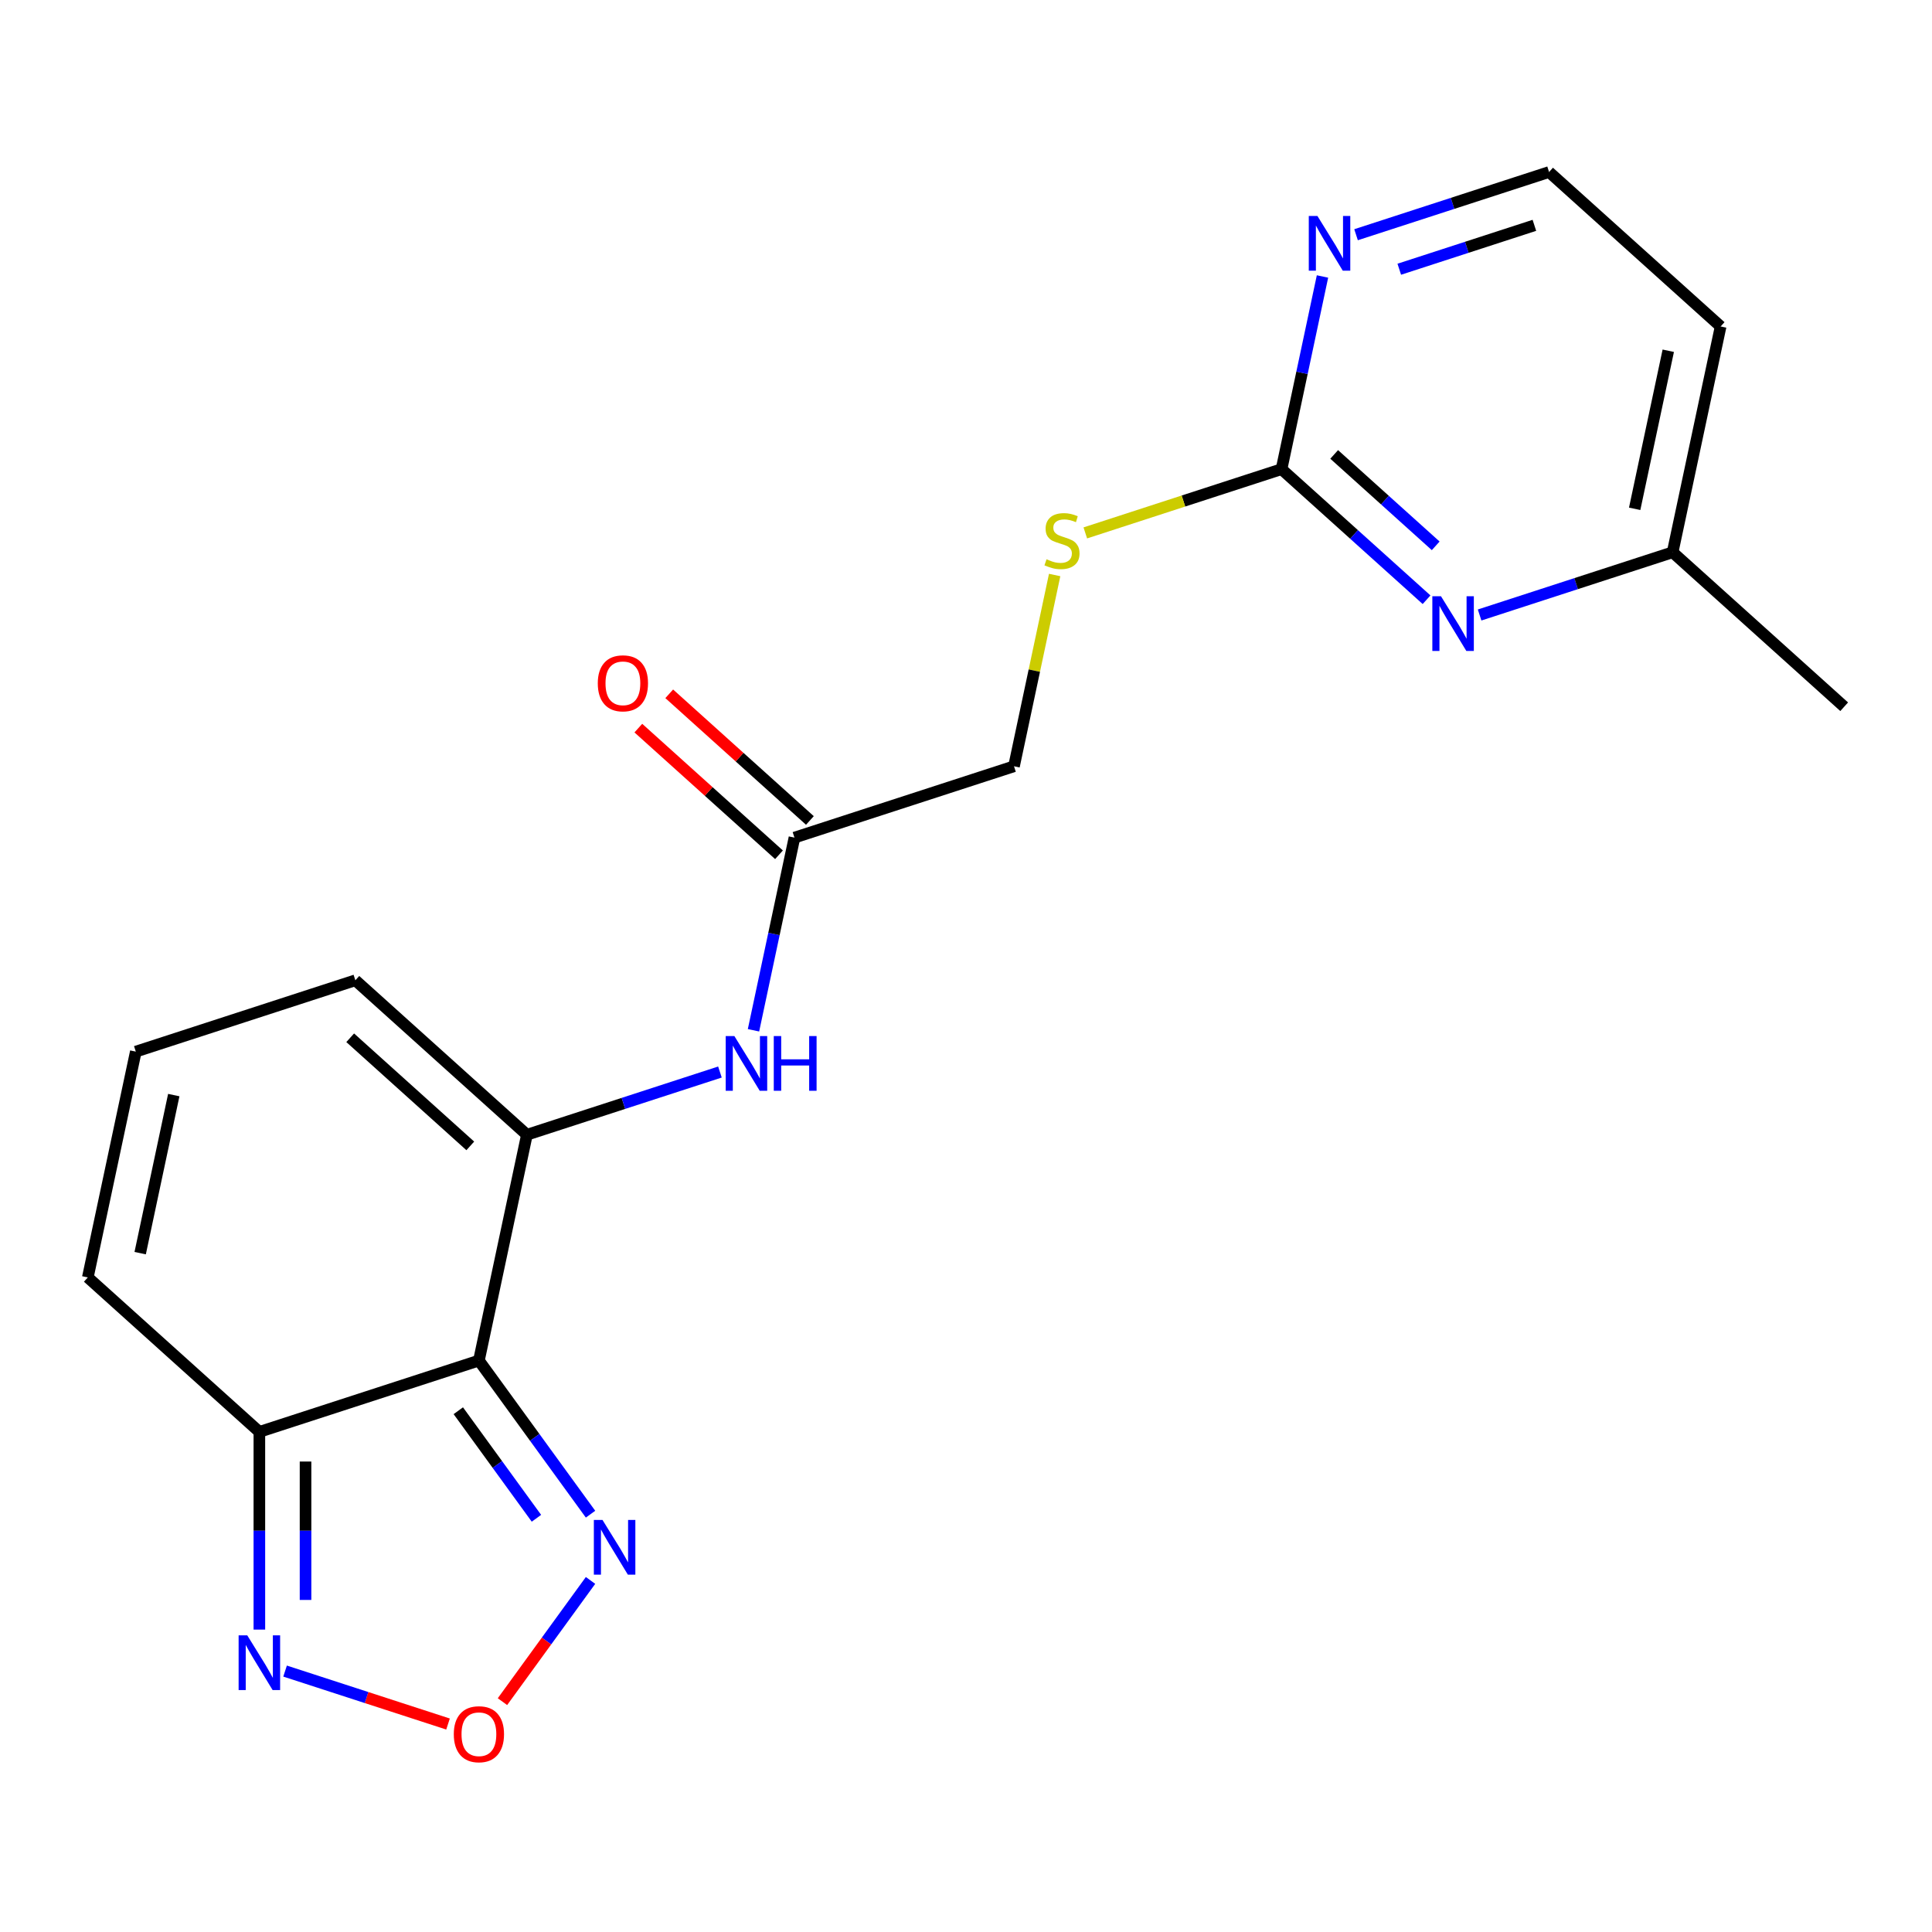 <?xml version='1.0' encoding='iso-8859-1'?>
<svg version='1.1' baseProfile='full'
              xmlns='http://www.w3.org/2000/svg'
                      xmlns:rdkit='http://www.rdkit.org/xml'
                      xmlns:xlink='http://www.w3.org/1999/xlink'
                  xml:space='preserve'
width='1000px' height='1000px' viewBox='0 0 1000 1000'>
<!-- END OF HEADER -->
<rect style='opacity:1.0;fill:#FFFFFF;stroke:none' width='1000' height='1000' x='0' y='0'> </rect>
<path class='bond-0' d='M 247.885,704.218 L 272.727,587.345' style='fill:none;fill-rule:evenodd;stroke:#000000;stroke-width:6px;stroke-linecap:butt;stroke-linejoin:miter;stroke-opacity:1' />
<path class='bond-1' d='M 247.885,704.218 L 134.249,741.141' style='fill:none;fill-rule:evenodd;stroke:#000000;stroke-width:6px;stroke-linecap:butt;stroke-linejoin:miter;stroke-opacity:1' />
<path class='bond-2' d='M 247.885,704.218 L 276.772,743.977' style='fill:none;fill-rule:evenodd;stroke:#000000;stroke-width:6px;stroke-linecap:butt;stroke-linejoin:miter;stroke-opacity:1' />
<path class='bond-2' d='M 276.772,743.977 L 305.658,783.736' style='fill:none;fill-rule:evenodd;stroke:#0000FF;stroke-width:6px;stroke-linecap:butt;stroke-linejoin:miter;stroke-opacity:1' />
<path class='bond-2' d='M 237.218,730.192 L 257.439,758.023' style='fill:none;fill-rule:evenodd;stroke:#000000;stroke-width:6px;stroke-linecap:butt;stroke-linejoin:miter;stroke-opacity:1' />
<path class='bond-2' d='M 257.439,758.023 L 277.659,785.854' style='fill:none;fill-rule:evenodd;stroke:#0000FF;stroke-width:6px;stroke-linecap:butt;stroke-linejoin:miter;stroke-opacity:1' />
<path class='bond-6' d='M 272.727,587.345 L 322.682,571.114' style='fill:none;fill-rule:evenodd;stroke:#000000;stroke-width:6px;stroke-linecap:butt;stroke-linejoin:miter;stroke-opacity:1' />
<path class='bond-6' d='M 322.682,571.114 L 372.637,554.882' style='fill:none;fill-rule:evenodd;stroke:#0000FF;stroke-width:6px;stroke-linecap:butt;stroke-linejoin:miter;stroke-opacity:1' />
<path class='bond-10' d='M 272.727,587.345 L 183.933,507.394' style='fill:none;fill-rule:evenodd;stroke:#000000;stroke-width:6px;stroke-linecap:butt;stroke-linejoin:miter;stroke-opacity:1' />
<path class='bond-10' d='M 243.418,593.111 L 181.262,537.146' style='fill:none;fill-rule:evenodd;stroke:#000000;stroke-width:6px;stroke-linecap:butt;stroke-linejoin:miter;stroke-opacity:1' />
<path class='bond-4' d='M 134.249,741.141 L 134.249,792.309' style='fill:none;fill-rule:evenodd;stroke:#000000;stroke-width:6px;stroke-linecap:butt;stroke-linejoin:miter;stroke-opacity:1' />
<path class='bond-4' d='M 134.249,792.309 L 134.249,843.478' style='fill:none;fill-rule:evenodd;stroke:#0000FF;stroke-width:6px;stroke-linecap:butt;stroke-linejoin:miter;stroke-opacity:1' />
<path class='bond-4' d='M 158.146,756.491 L 158.146,792.309' style='fill:none;fill-rule:evenodd;stroke:#000000;stroke-width:6px;stroke-linecap:butt;stroke-linejoin:miter;stroke-opacity:1' />
<path class='bond-4' d='M 158.146,792.309 L 158.146,828.127' style='fill:none;fill-rule:evenodd;stroke:#0000FF;stroke-width:6px;stroke-linecap:butt;stroke-linejoin:miter;stroke-opacity:1' />
<path class='bond-12' d='M 134.249,741.141 L 45.455,661.19' style='fill:none;fill-rule:evenodd;stroke:#000000;stroke-width:6px;stroke-linecap:butt;stroke-linejoin:miter;stroke-opacity:1' />
<path class='bond-3' d='M 305.658,818.03 L 282.866,849.4' style='fill:none;fill-rule:evenodd;stroke:#0000FF;stroke-width:6px;stroke-linecap:butt;stroke-linejoin:miter;stroke-opacity:1' />
<path class='bond-3' d='M 282.866,849.4 L 260.074,880.771' style='fill:none;fill-rule:evenodd;stroke:#FF0000;stroke-width:6px;stroke-linecap:butt;stroke-linejoin:miter;stroke-opacity:1' />
<path class='bond-20' d='M 231.898,892.353 L 189.727,878.651' style='fill:none;fill-rule:evenodd;stroke:#FF0000;stroke-width:6px;stroke-linecap:butt;stroke-linejoin:miter;stroke-opacity:1' />
<path class='bond-20' d='M 189.727,878.651 L 147.556,864.949' style='fill:none;fill-rule:evenodd;stroke:#0000FF;stroke-width:6px;stroke-linecap:butt;stroke-linejoin:miter;stroke-opacity:1' />
<path class='bond-5' d='M 663.321,242.83 L 612.536,259.331' style='fill:none;fill-rule:evenodd;stroke:#000000;stroke-width:6px;stroke-linecap:butt;stroke-linejoin:miter;stroke-opacity:1' />
<path class='bond-5' d='M 612.536,259.331 L 561.751,275.832' style='fill:none;fill-rule:evenodd;stroke:#CCCC00;stroke-width:6px;stroke-linecap:butt;stroke-linejoin:miter;stroke-opacity:1' />
<path class='bond-7' d='M 663.321,242.83 L 700.854,276.625' style='fill:none;fill-rule:evenodd;stroke:#000000;stroke-width:6px;stroke-linecap:butt;stroke-linejoin:miter;stroke-opacity:1' />
<path class='bond-7' d='M 700.854,276.625 L 738.388,310.421' style='fill:none;fill-rule:evenodd;stroke:#0000FF;stroke-width:6px;stroke-linecap:butt;stroke-linejoin:miter;stroke-opacity:1' />
<path class='bond-7' d='M 690.571,235.21 L 716.844,258.867' style='fill:none;fill-rule:evenodd;stroke:#000000;stroke-width:6px;stroke-linecap:butt;stroke-linejoin:miter;stroke-opacity:1' />
<path class='bond-7' d='M 716.844,258.867 L 743.118,282.523' style='fill:none;fill-rule:evenodd;stroke:#0000FF;stroke-width:6px;stroke-linecap:butt;stroke-linejoin:miter;stroke-opacity:1' />
<path class='bond-9' d='M 663.321,242.83 L 673.919,192.967' style='fill:none;fill-rule:evenodd;stroke:#000000;stroke-width:6px;stroke-linecap:butt;stroke-linejoin:miter;stroke-opacity:1' />
<path class='bond-9' d='M 673.919,192.967 L 684.518,143.104' style='fill:none;fill-rule:evenodd;stroke:#0000FF;stroke-width:6px;stroke-linecap:butt;stroke-linejoin:miter;stroke-opacity:1' />
<path class='bond-8' d='M 390.008,533.275 L 400.607,483.412' style='fill:none;fill-rule:evenodd;stroke:#0000FF;stroke-width:6px;stroke-linecap:butt;stroke-linejoin:miter;stroke-opacity:1' />
<path class='bond-8' d='M 400.607,483.412 L 411.206,433.549' style='fill:none;fill-rule:evenodd;stroke:#000000;stroke-width:6px;stroke-linecap:butt;stroke-linejoin:miter;stroke-opacity:1' />
<path class='bond-15' d='M 765.842,318.32 L 815.797,302.089' style='fill:none;fill-rule:evenodd;stroke:#0000FF;stroke-width:6px;stroke-linecap:butt;stroke-linejoin:miter;stroke-opacity:1' />
<path class='bond-15' d='M 815.797,302.089 L 865.751,285.858' style='fill:none;fill-rule:evenodd;stroke:#000000;stroke-width:6px;stroke-linecap:butt;stroke-linejoin:miter;stroke-opacity:1' />
<path class='bond-14' d='M 419.201,424.669 L 382.797,391.891' style='fill:none;fill-rule:evenodd;stroke:#000000;stroke-width:6px;stroke-linecap:butt;stroke-linejoin:miter;stroke-opacity:1' />
<path class='bond-14' d='M 382.797,391.891 L 346.394,359.114' style='fill:none;fill-rule:evenodd;stroke:#FF0000;stroke-width:6px;stroke-linecap:butt;stroke-linejoin:miter;stroke-opacity:1' />
<path class='bond-14' d='M 403.211,442.428 L 366.807,409.65' style='fill:none;fill-rule:evenodd;stroke:#000000;stroke-width:6px;stroke-linecap:butt;stroke-linejoin:miter;stroke-opacity:1' />
<path class='bond-14' d='M 366.807,409.65 L 330.404,376.872' style='fill:none;fill-rule:evenodd;stroke:#FF0000;stroke-width:6px;stroke-linecap:butt;stroke-linejoin:miter;stroke-opacity:1' />
<path class='bond-16' d='M 411.206,433.549 L 524.842,396.626' style='fill:none;fill-rule:evenodd;stroke:#000000;stroke-width:6px;stroke-linecap:butt;stroke-linejoin:miter;stroke-opacity:1' />
<path class='bond-17' d='M 701.89,121.496 L 751.845,105.265' style='fill:none;fill-rule:evenodd;stroke:#0000FF;stroke-width:6px;stroke-linecap:butt;stroke-linejoin:miter;stroke-opacity:1' />
<path class='bond-17' d='M 751.845,105.265 L 801.799,89.034' style='fill:none;fill-rule:evenodd;stroke:#000000;stroke-width:6px;stroke-linecap:butt;stroke-linejoin:miter;stroke-opacity:1' />
<path class='bond-17' d='M 724.261,139.354 L 759.229,127.993' style='fill:none;fill-rule:evenodd;stroke:#0000FF;stroke-width:6px;stroke-linecap:butt;stroke-linejoin:miter;stroke-opacity:1' />
<path class='bond-17' d='M 759.229,127.993 L 794.197,116.631' style='fill:none;fill-rule:evenodd;stroke:#000000;stroke-width:6px;stroke-linecap:butt;stroke-linejoin:miter;stroke-opacity:1' />
<path class='bond-21' d='M 183.933,507.394 L 70.297,544.317' style='fill:none;fill-rule:evenodd;stroke:#000000;stroke-width:6px;stroke-linecap:butt;stroke-linejoin:miter;stroke-opacity:1' />
<path class='bond-11' d='M 70.297,544.317 L 45.455,661.19' style='fill:none;fill-rule:evenodd;stroke:#000000;stroke-width:6px;stroke-linecap:butt;stroke-linejoin:miter;stroke-opacity:1' />
<path class='bond-11' d='M 89.945,566.816 L 72.555,648.628' style='fill:none;fill-rule:evenodd;stroke:#000000;stroke-width:6px;stroke-linecap:butt;stroke-linejoin:miter;stroke-opacity:1' />
<path class='bond-13' d='M 545.887,297.62 L 535.364,347.123' style='fill:none;fill-rule:evenodd;stroke:#CCCC00;stroke-width:6px;stroke-linecap:butt;stroke-linejoin:miter;stroke-opacity:1' />
<path class='bond-13' d='M 535.364,347.123 L 524.842,396.626' style='fill:none;fill-rule:evenodd;stroke:#000000;stroke-width:6px;stroke-linecap:butt;stroke-linejoin:miter;stroke-opacity:1' />
<path class='bond-19' d='M 865.751,285.858 L 954.545,365.809' style='fill:none;fill-rule:evenodd;stroke:#000000;stroke-width:6px;stroke-linecap:butt;stroke-linejoin:miter;stroke-opacity:1' />
<path class='bond-22' d='M 865.751,285.858 L 890.593,168.985' style='fill:none;fill-rule:evenodd;stroke:#000000;stroke-width:6px;stroke-linecap:butt;stroke-linejoin:miter;stroke-opacity:1' />
<path class='bond-22' d='M 846.103,263.359 L 863.492,181.547' style='fill:none;fill-rule:evenodd;stroke:#000000;stroke-width:6px;stroke-linecap:butt;stroke-linejoin:miter;stroke-opacity:1' />
<path class='bond-18' d='M 801.799,89.034 L 890.593,168.985' style='fill:none;fill-rule:evenodd;stroke:#000000;stroke-width:6px;stroke-linecap:butt;stroke-linejoin:miter;stroke-opacity:1' />
<path  class='atom-3' d='M 311.856 786.723
L 321.136 801.723
Q 322.056 803.203, 323.536 805.883
Q 325.016 808.563, 325.096 808.723
L 325.096 786.723
L 328.856 786.723
L 328.856 815.043
L 324.976 815.043
L 315.016 798.643
Q 313.856 796.723, 312.616 794.523
Q 311.416 792.323, 311.056 791.643
L 311.056 815.043
L 307.376 815.043
L 307.376 786.723
L 311.856 786.723
' fill='#0000FF'/>
<path  class='atom-4' d='M 234.885 897.628
Q 234.885 890.828, 238.245 887.028
Q 241.605 883.228, 247.885 883.228
Q 254.165 883.228, 257.525 887.028
Q 260.885 890.828, 260.885 897.628
Q 260.885 904.508, 257.485 908.428
Q 254.085 912.308, 247.885 912.308
Q 241.645 912.308, 238.245 908.428
Q 234.885 904.548, 234.885 897.628
M 247.885 909.108
Q 252.205 909.108, 254.525 906.228
Q 256.885 903.308, 256.885 897.628
Q 256.885 892.068, 254.525 889.268
Q 252.205 886.428, 247.885 886.428
Q 243.565 886.428, 241.205 889.228
Q 238.885 892.028, 238.885 897.628
Q 238.885 903.348, 241.205 906.228
Q 243.565 909.108, 247.885 909.108
' fill='#FF0000'/>
<path  class='atom-5' d='M 127.989 846.465
L 137.269 861.465
Q 138.189 862.945, 139.669 865.625
Q 141.149 868.305, 141.229 868.465
L 141.229 846.465
L 144.989 846.465
L 144.989 874.785
L 141.109 874.785
L 131.149 858.385
Q 129.989 856.465, 128.749 854.265
Q 127.549 852.065, 127.189 851.385
L 127.189 874.785
L 123.509 874.785
L 123.509 846.465
L 127.989 846.465
' fill='#0000FF'/>
<path  class='atom-7' d='M 380.104 536.262
L 389.384 551.262
Q 390.304 552.742, 391.784 555.422
Q 393.264 558.102, 393.344 558.262
L 393.344 536.262
L 397.104 536.262
L 397.104 564.582
L 393.224 564.582
L 383.264 548.182
Q 382.104 546.262, 380.864 544.062
Q 379.664 541.862, 379.304 541.182
L 379.304 564.582
L 375.624 564.582
L 375.624 536.262
L 380.104 536.262
' fill='#0000FF'/>
<path  class='atom-7' d='M 400.504 536.262
L 404.344 536.262
L 404.344 548.302
L 418.824 548.302
L 418.824 536.262
L 422.664 536.262
L 422.664 564.582
L 418.824 564.582
L 418.824 551.502
L 404.344 551.502
L 404.344 564.582
L 400.504 564.582
L 400.504 536.262
' fill='#0000FF'/>
<path  class='atom-8' d='M 745.855 308.621
L 755.135 323.621
Q 756.055 325.101, 757.535 327.781
Q 759.015 330.461, 759.095 330.621
L 759.095 308.621
L 762.855 308.621
L 762.855 336.941
L 758.975 336.941
L 749.015 320.541
Q 747.855 318.621, 746.615 316.421
Q 745.415 314.221, 745.055 313.541
L 745.055 336.941
L 741.375 336.941
L 741.375 308.621
L 745.855 308.621
' fill='#0000FF'/>
<path  class='atom-10' d='M 681.903 111.797
L 691.183 126.797
Q 692.103 128.277, 693.583 130.957
Q 695.063 133.637, 695.143 133.797
L 695.143 111.797
L 698.903 111.797
L 698.903 140.117
L 695.023 140.117
L 685.063 123.717
Q 683.903 121.797, 682.663 119.597
Q 681.463 117.397, 681.103 116.717
L 681.103 140.117
L 677.423 140.117
L 677.423 111.797
L 681.903 111.797
' fill='#0000FF'/>
<path  class='atom-14' d='M 541.684 289.473
Q 542.004 289.593, 543.324 290.153
Q 544.644 290.713, 546.084 291.073
Q 547.564 291.393, 549.004 291.393
Q 551.684 291.393, 553.244 290.113
Q 554.804 288.793, 554.804 286.513
Q 554.804 284.953, 554.004 283.993
Q 553.244 283.033, 552.044 282.513
Q 550.844 281.993, 548.844 281.393
Q 546.324 280.633, 544.804 279.913
Q 543.324 279.193, 542.244 277.673
Q 541.204 276.153, 541.204 273.593
Q 541.204 270.033, 543.604 267.833
Q 546.044 265.633, 550.844 265.633
Q 554.124 265.633, 557.844 267.193
L 556.924 270.273
Q 553.524 268.873, 550.964 268.873
Q 548.204 268.873, 546.684 270.033
Q 545.164 271.153, 545.204 273.113
Q 545.204 274.633, 545.964 275.553
Q 546.764 276.473, 547.884 276.993
Q 549.044 277.513, 550.964 278.113
Q 553.524 278.913, 555.044 279.713
Q 556.564 280.513, 557.644 282.153
Q 558.764 283.753, 558.764 286.513
Q 558.764 290.433, 556.124 292.553
Q 553.524 294.633, 549.164 294.633
Q 546.644 294.633, 544.724 294.073
Q 542.844 293.553, 540.604 292.633
L 541.684 289.473
' fill='#CCCC00'/>
<path  class='atom-15' d='M 309.412 353.678
Q 309.412 346.878, 312.772 343.078
Q 316.132 339.278, 322.412 339.278
Q 328.692 339.278, 332.052 343.078
Q 335.412 346.878, 335.412 353.678
Q 335.412 360.558, 332.012 364.478
Q 328.612 368.358, 322.412 368.358
Q 316.172 368.358, 312.772 364.478
Q 309.412 360.598, 309.412 353.678
M 322.412 365.158
Q 326.732 365.158, 329.052 362.278
Q 331.412 359.358, 331.412 353.678
Q 331.412 348.118, 329.052 345.318
Q 326.732 342.478, 322.412 342.478
Q 318.092 342.478, 315.732 345.278
Q 313.412 348.078, 313.412 353.678
Q 313.412 359.398, 315.732 362.278
Q 318.092 365.158, 322.412 365.158
' fill='#FF0000'/>
</svg>
